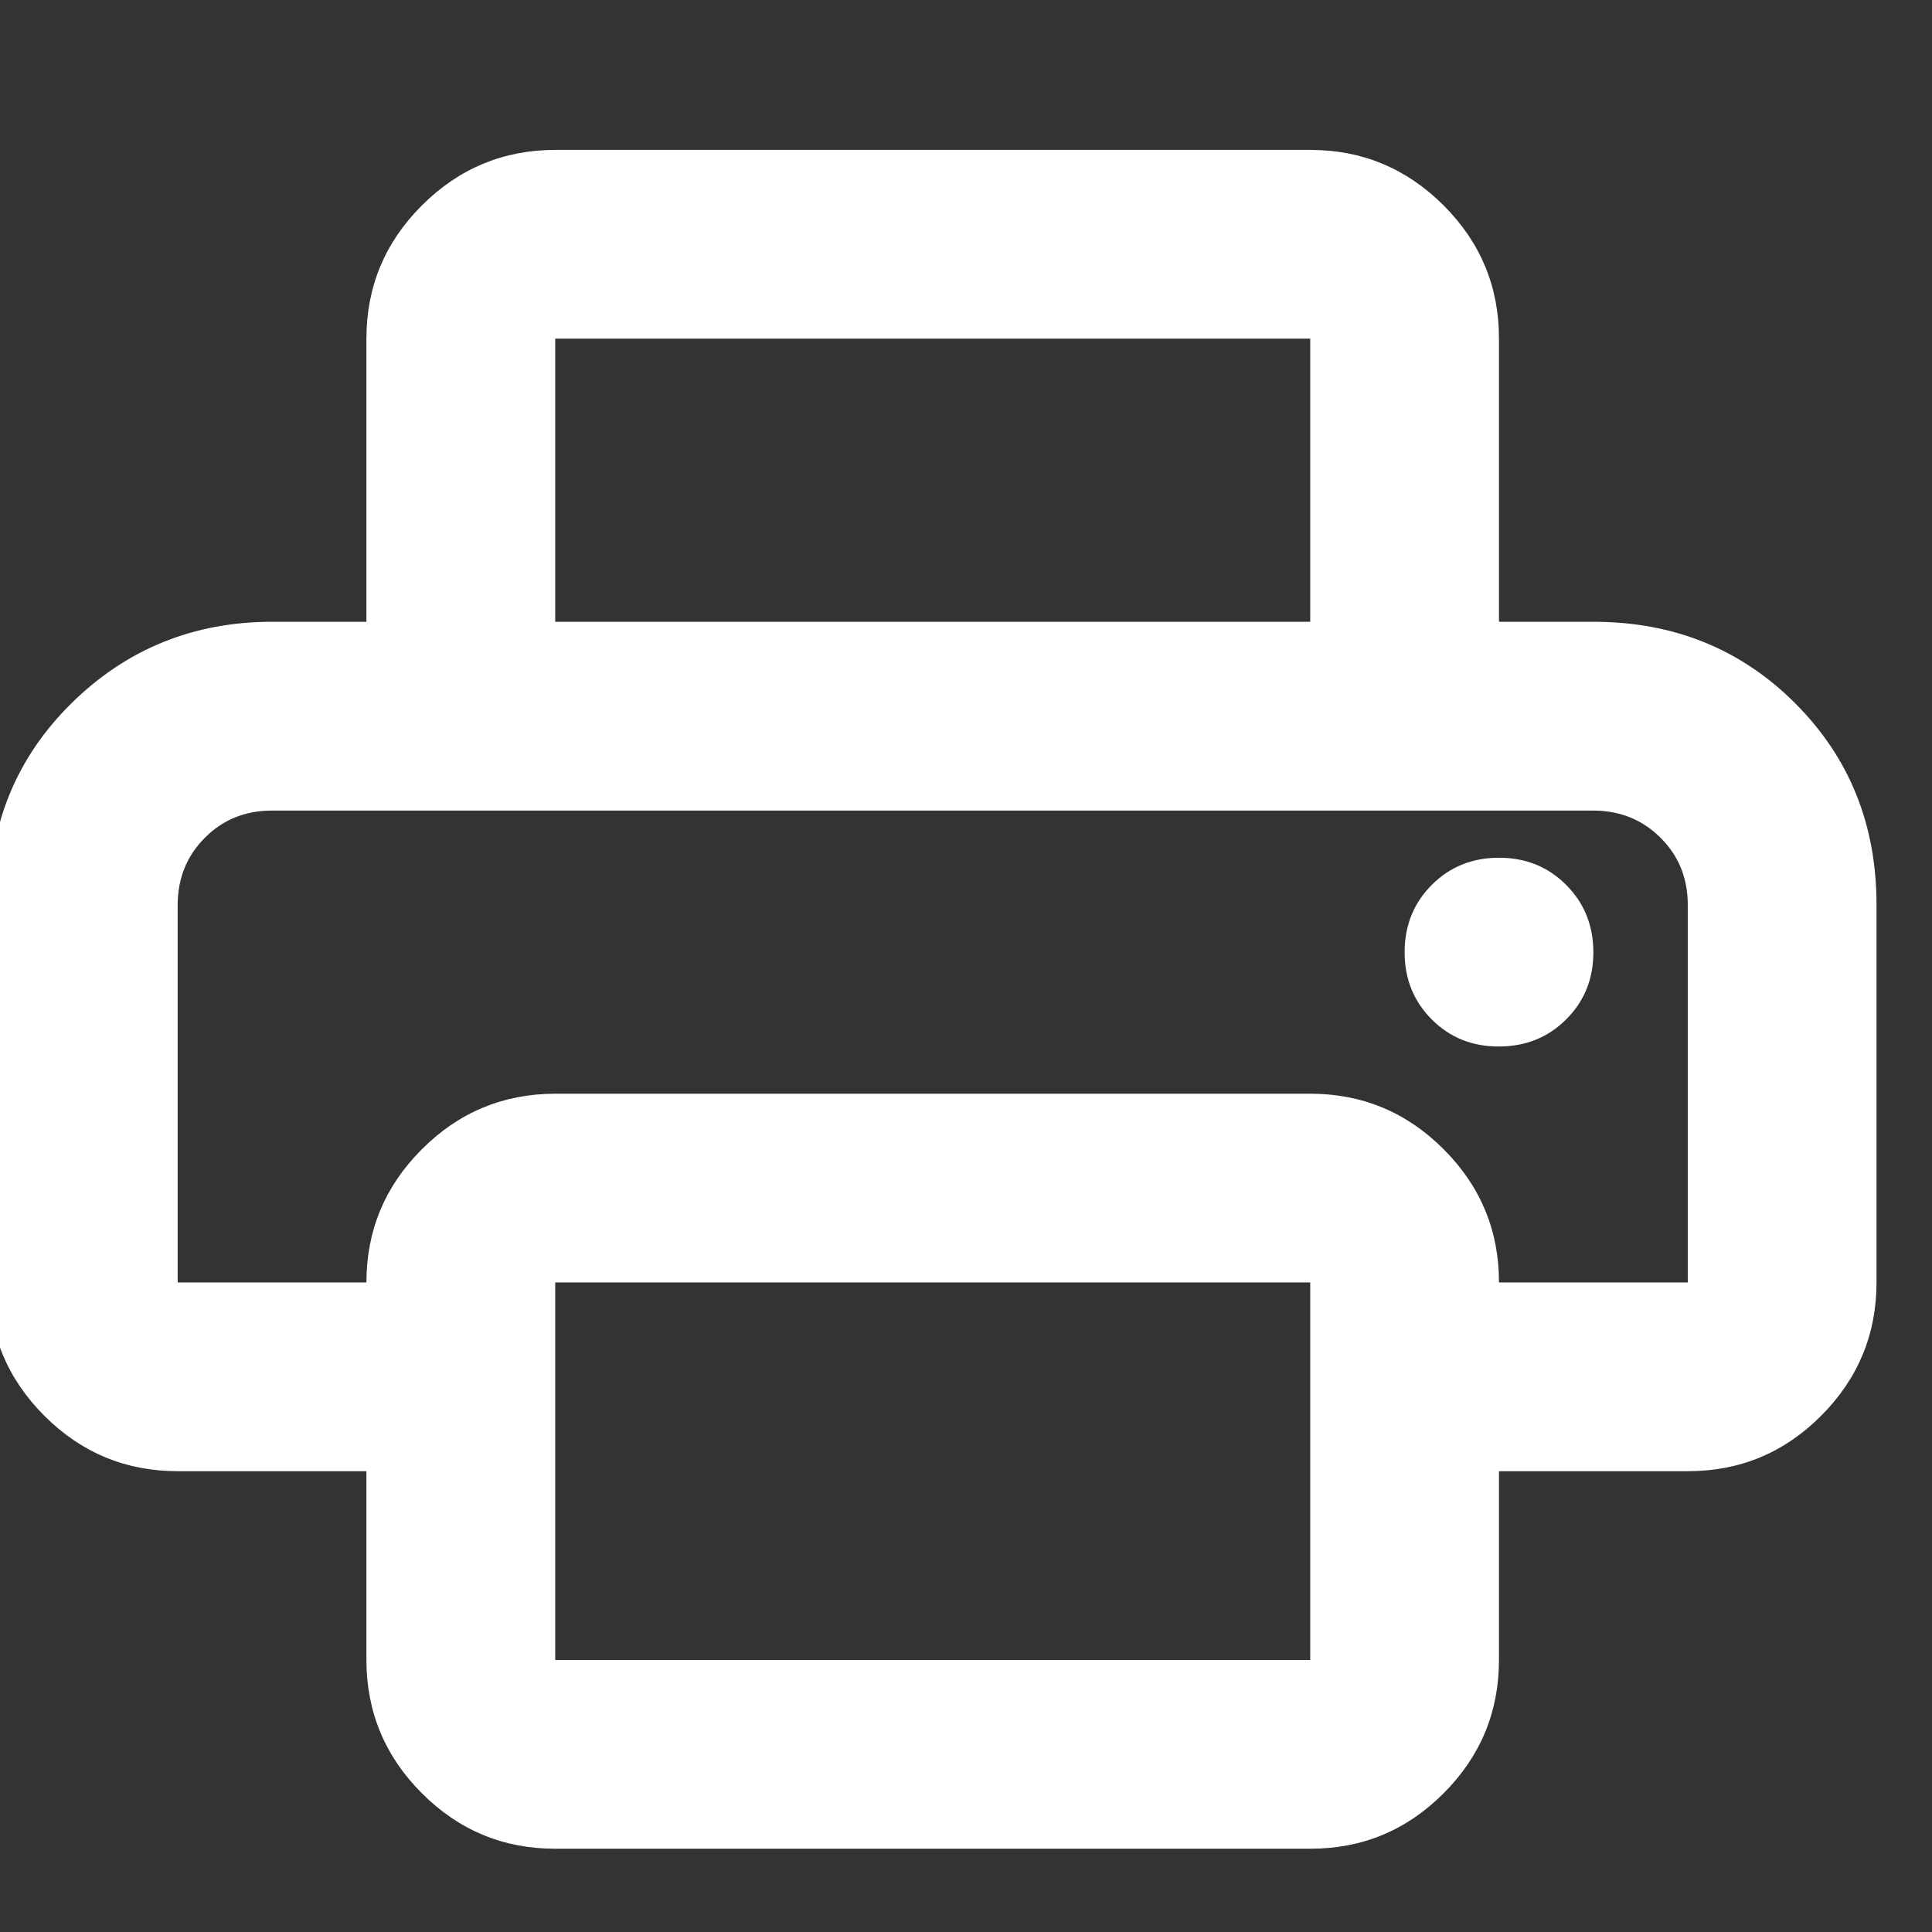 <svg width="29" height="29" viewBox="0 0 29 29" fill="none" xmlns="http://www.w3.org/2000/svg">
<rect x="0" y="0" width="29" height="29" fill="#333333" stroke="none"/>
<g clip-path="url(#clip0_31_577)">
<path d="M8.334 27.75C7.554 27.75 6.888 27.473 6.333 26.918C5.779 26.364 5.501 25.697 5.5 24.917V22.083H2.667C1.888 22.083 1.221 21.806 0.666 21.252C0.112 20.697 -0.166 20.03 -0.167 19.25V13.583C-0.167 12.379 0.247 11.37 1.073 10.556C1.899 9.742 2.903 9.334 4.083 9.333H23.917C25.121 9.333 26.131 9.741 26.946 10.556C27.761 11.371 28.168 12.38 28.167 13.583V19.25C28.167 20.029 27.89 20.696 27.335 21.252C26.781 21.807 26.114 22.084 25.334 22.083H22.5V24.917C22.5 25.696 22.223 26.363 21.669 26.918C21.114 27.474 20.447 27.751 19.667 27.75H8.334ZM2.667 19.25H5.5C5.5 18.471 5.778 17.804 6.333 17.25C6.888 16.695 7.555 16.418 8.334 16.417H19.667C20.446 16.417 21.113 16.694 21.669 17.25C22.224 17.805 22.501 18.472 22.5 19.25H25.334V13.583C25.334 13.182 25.198 12.846 24.925 12.575C24.654 12.304 24.317 12.168 23.917 12.167H4.083C3.682 12.167 3.346 12.303 3.075 12.575C2.804 12.847 2.668 13.183 2.667 13.583V19.25ZM19.667 9.333V5.083H8.334V9.333H5.5V5.083C5.5 4.304 5.778 3.637 6.333 3.083C6.888 2.529 7.555 2.251 8.334 2.25H19.667C20.446 2.25 21.113 2.528 21.669 3.083C22.224 3.638 22.501 4.305 22.5 5.083V9.333H19.667ZM22.5 15.708C22.902 15.708 23.238 15.572 23.51 15.3C23.782 15.028 23.918 14.692 23.917 14.292C23.916 13.891 23.78 13.555 23.509 13.283C23.238 13.011 22.902 12.875 22.5 12.875C22.099 12.875 21.763 13.011 21.491 13.283C21.22 13.555 21.084 13.891 21.084 14.292C21.083 14.692 21.219 15.029 21.491 15.302C21.764 15.575 22.101 15.71 22.5 15.708ZM19.667 24.917V19.25H8.334V24.917H19.667Z" fill="white"/>
</g>
<defs>
<clipPath id="clip0_31_577">
<rect width="29" height="29" fill="white"/>
</clipPath>
</defs>
</svg>
